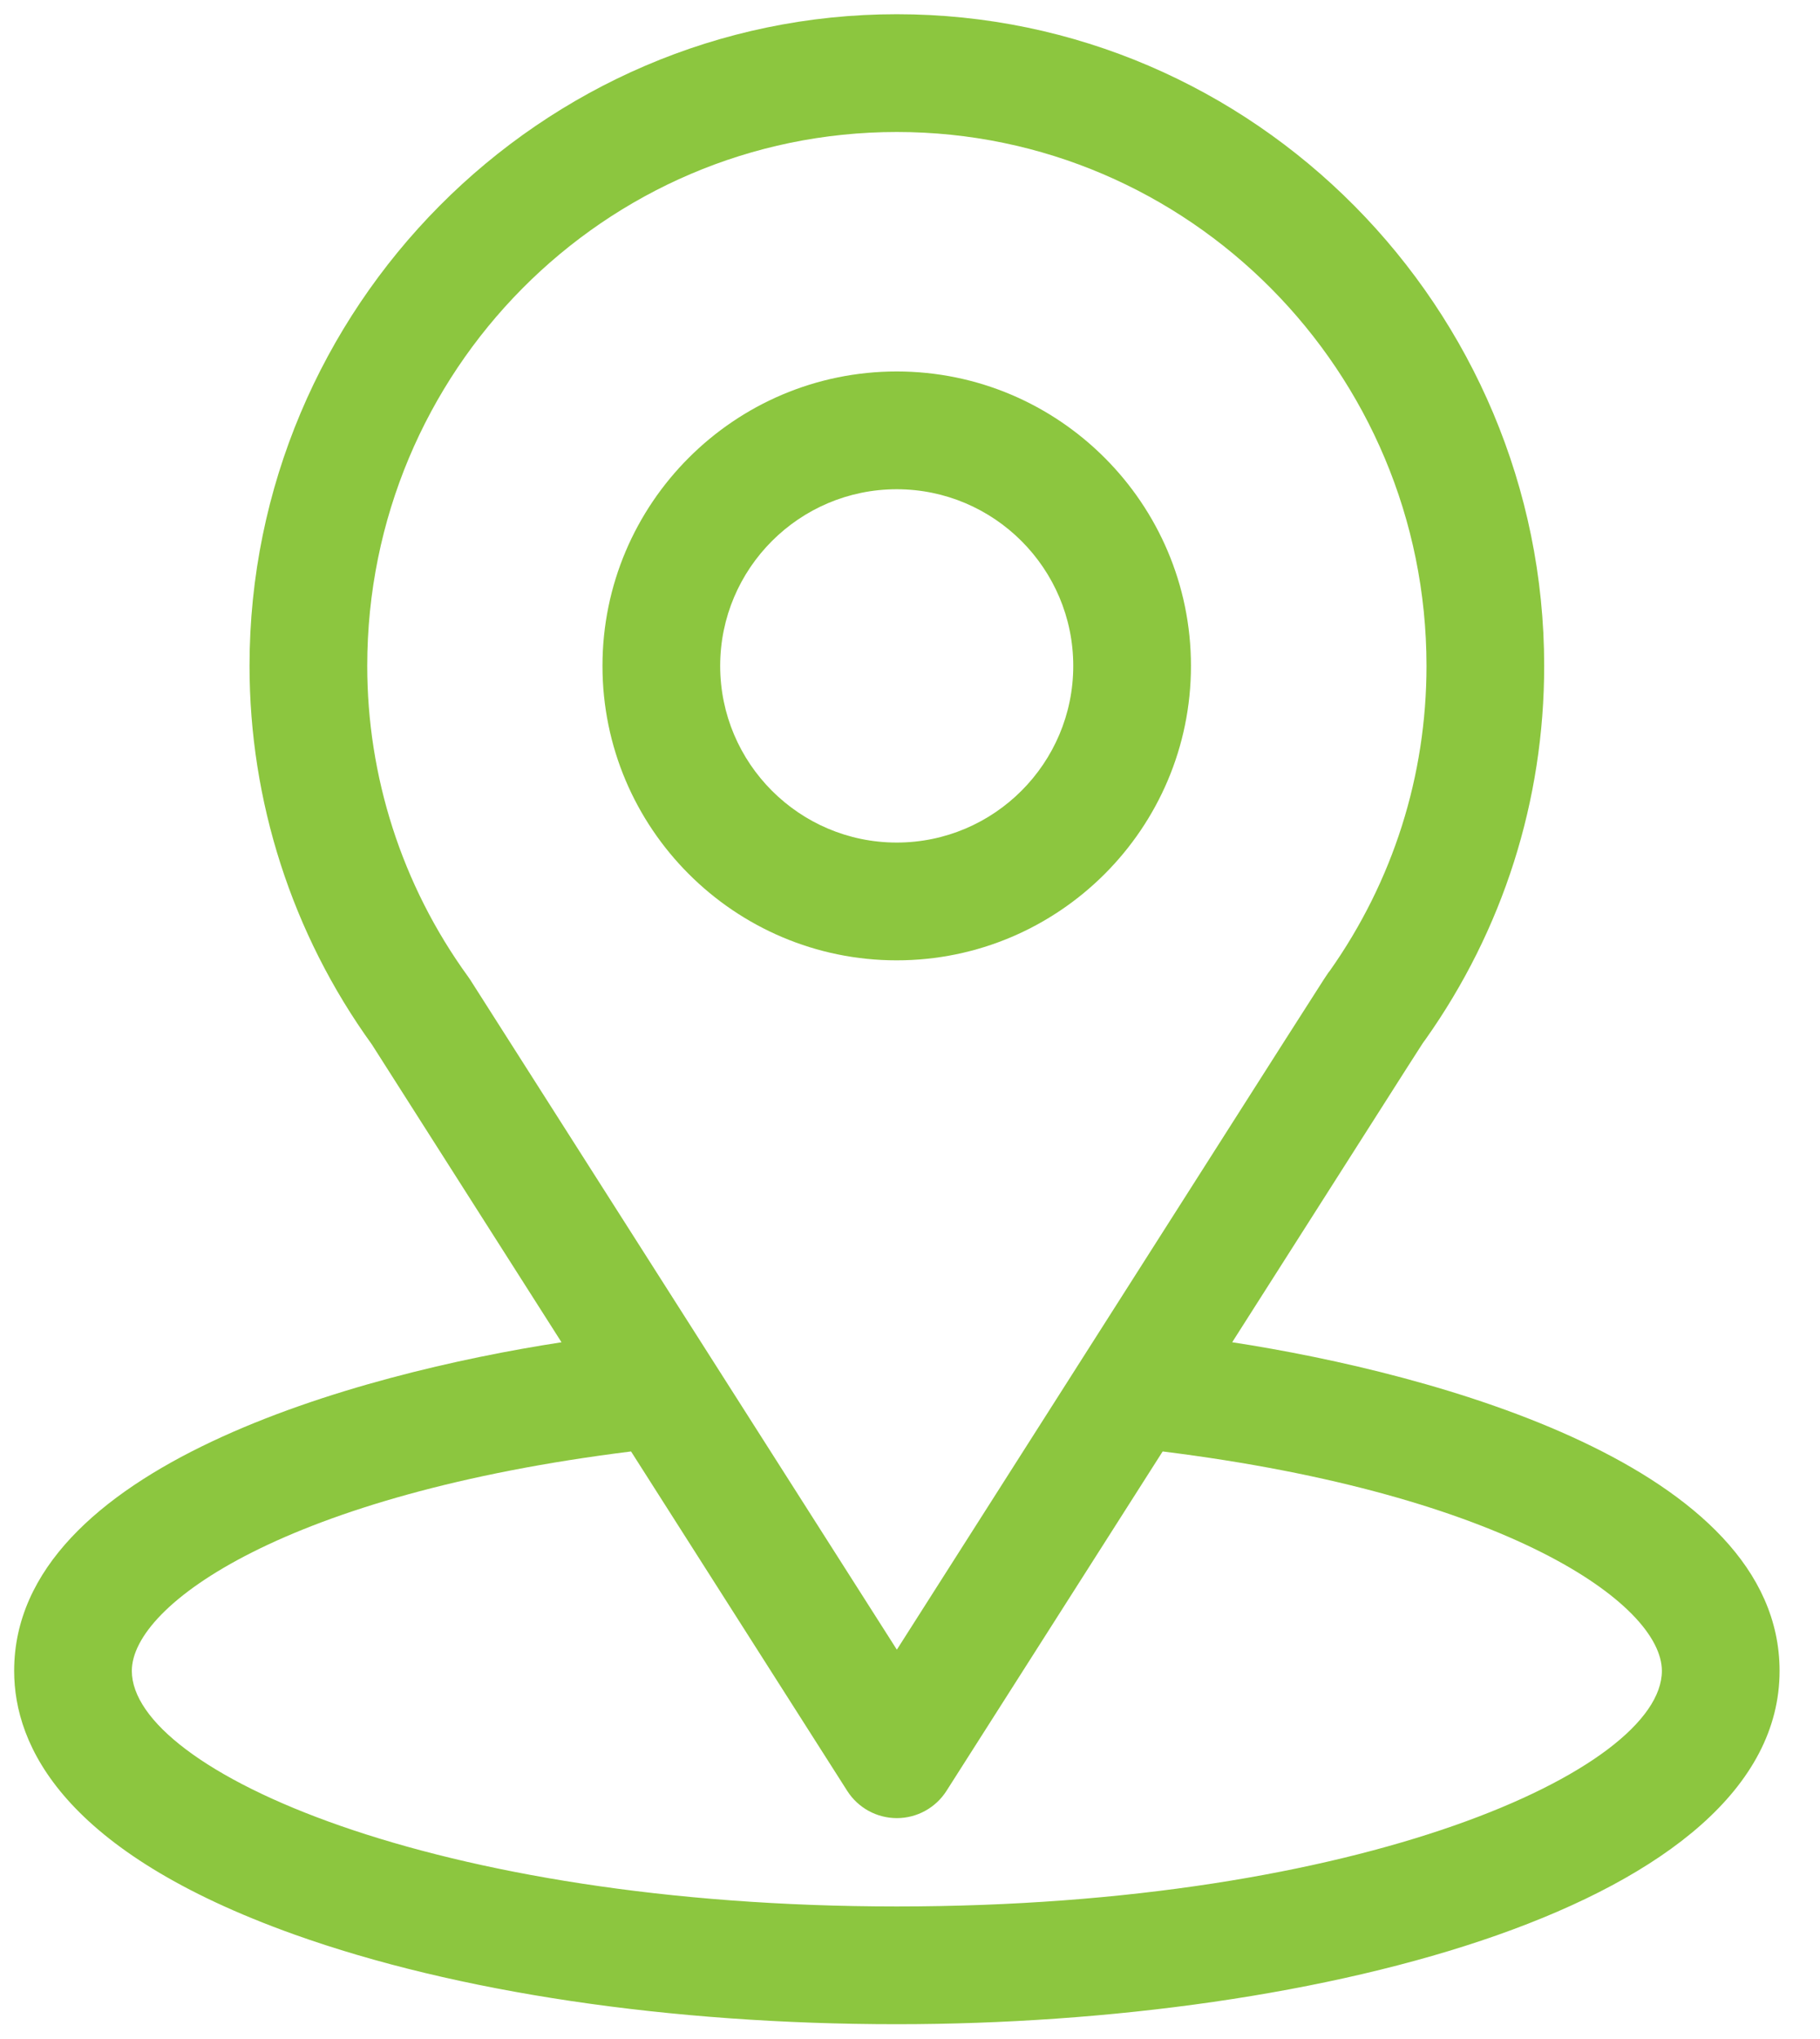 <?xml version="1.0" encoding="UTF-8"?>
<svg xmlns="http://www.w3.org/2000/svg" width="67" height="75" viewBox="0 0 67 75" fill="none">
  <path d="M45.361 49.38C53.23 37.033 52.241 38.574 52.468 38.252C55.332 34.211 56.846 29.455 56.846 24.498C56.846 11.352 46.179 0.523 33.016 0.523C19.896 0.523 9.186 11.331 9.186 24.498C9.186 29.452 10.732 34.332 13.691 38.427L20.671 49.381C13.208 50.528 0.521 53.945 0.521 61.471C0.521 64.214 2.311 68.124 10.841 71.171C16.798 73.298 24.673 74.469 33.016 74.469C48.618 74.469 65.512 70.068 65.512 61.471C65.512 53.944 52.84 50.53 45.361 49.38ZM17.31 36.044C17.286 36.007 17.261 35.971 17.235 35.935C14.773 32.548 13.519 28.534 13.519 24.498C13.519 13.664 22.243 4.856 33.016 4.856C43.767 4.856 52.514 13.668 52.514 24.498C52.514 28.54 51.283 32.418 48.954 35.716C48.745 35.991 49.834 34.3 33.016 60.69L17.31 36.044ZM33.016 70.137C15.975 70.137 4.853 65.127 4.853 61.471C4.853 59.014 10.568 54.973 23.231 53.398L31.189 65.885C31.587 66.509 32.276 66.887 33.016 66.887C33.756 66.887 34.445 66.509 34.843 65.885L42.801 53.398C55.465 54.973 61.179 59.014 61.179 61.471C61.179 65.096 50.158 70.137 33.016 70.137Z" fill="#8CC63F"></path>
  <path d="M33.011 13.666C27.038 13.666 22.179 18.525 22.179 24.498C22.179 30.471 27.038 35.33 33.011 35.33C38.983 35.33 43.843 30.471 43.843 24.498C43.843 18.525 38.983 13.666 33.011 13.666ZM33.011 30.997C29.427 30.997 26.512 28.082 26.512 24.498C26.512 20.914 29.427 17.999 33.011 17.999C36.594 17.999 39.51 20.914 39.51 24.498C39.51 28.082 36.594 30.997 33.011 30.997Z" fill="#8CC63F"></path>
</svg>